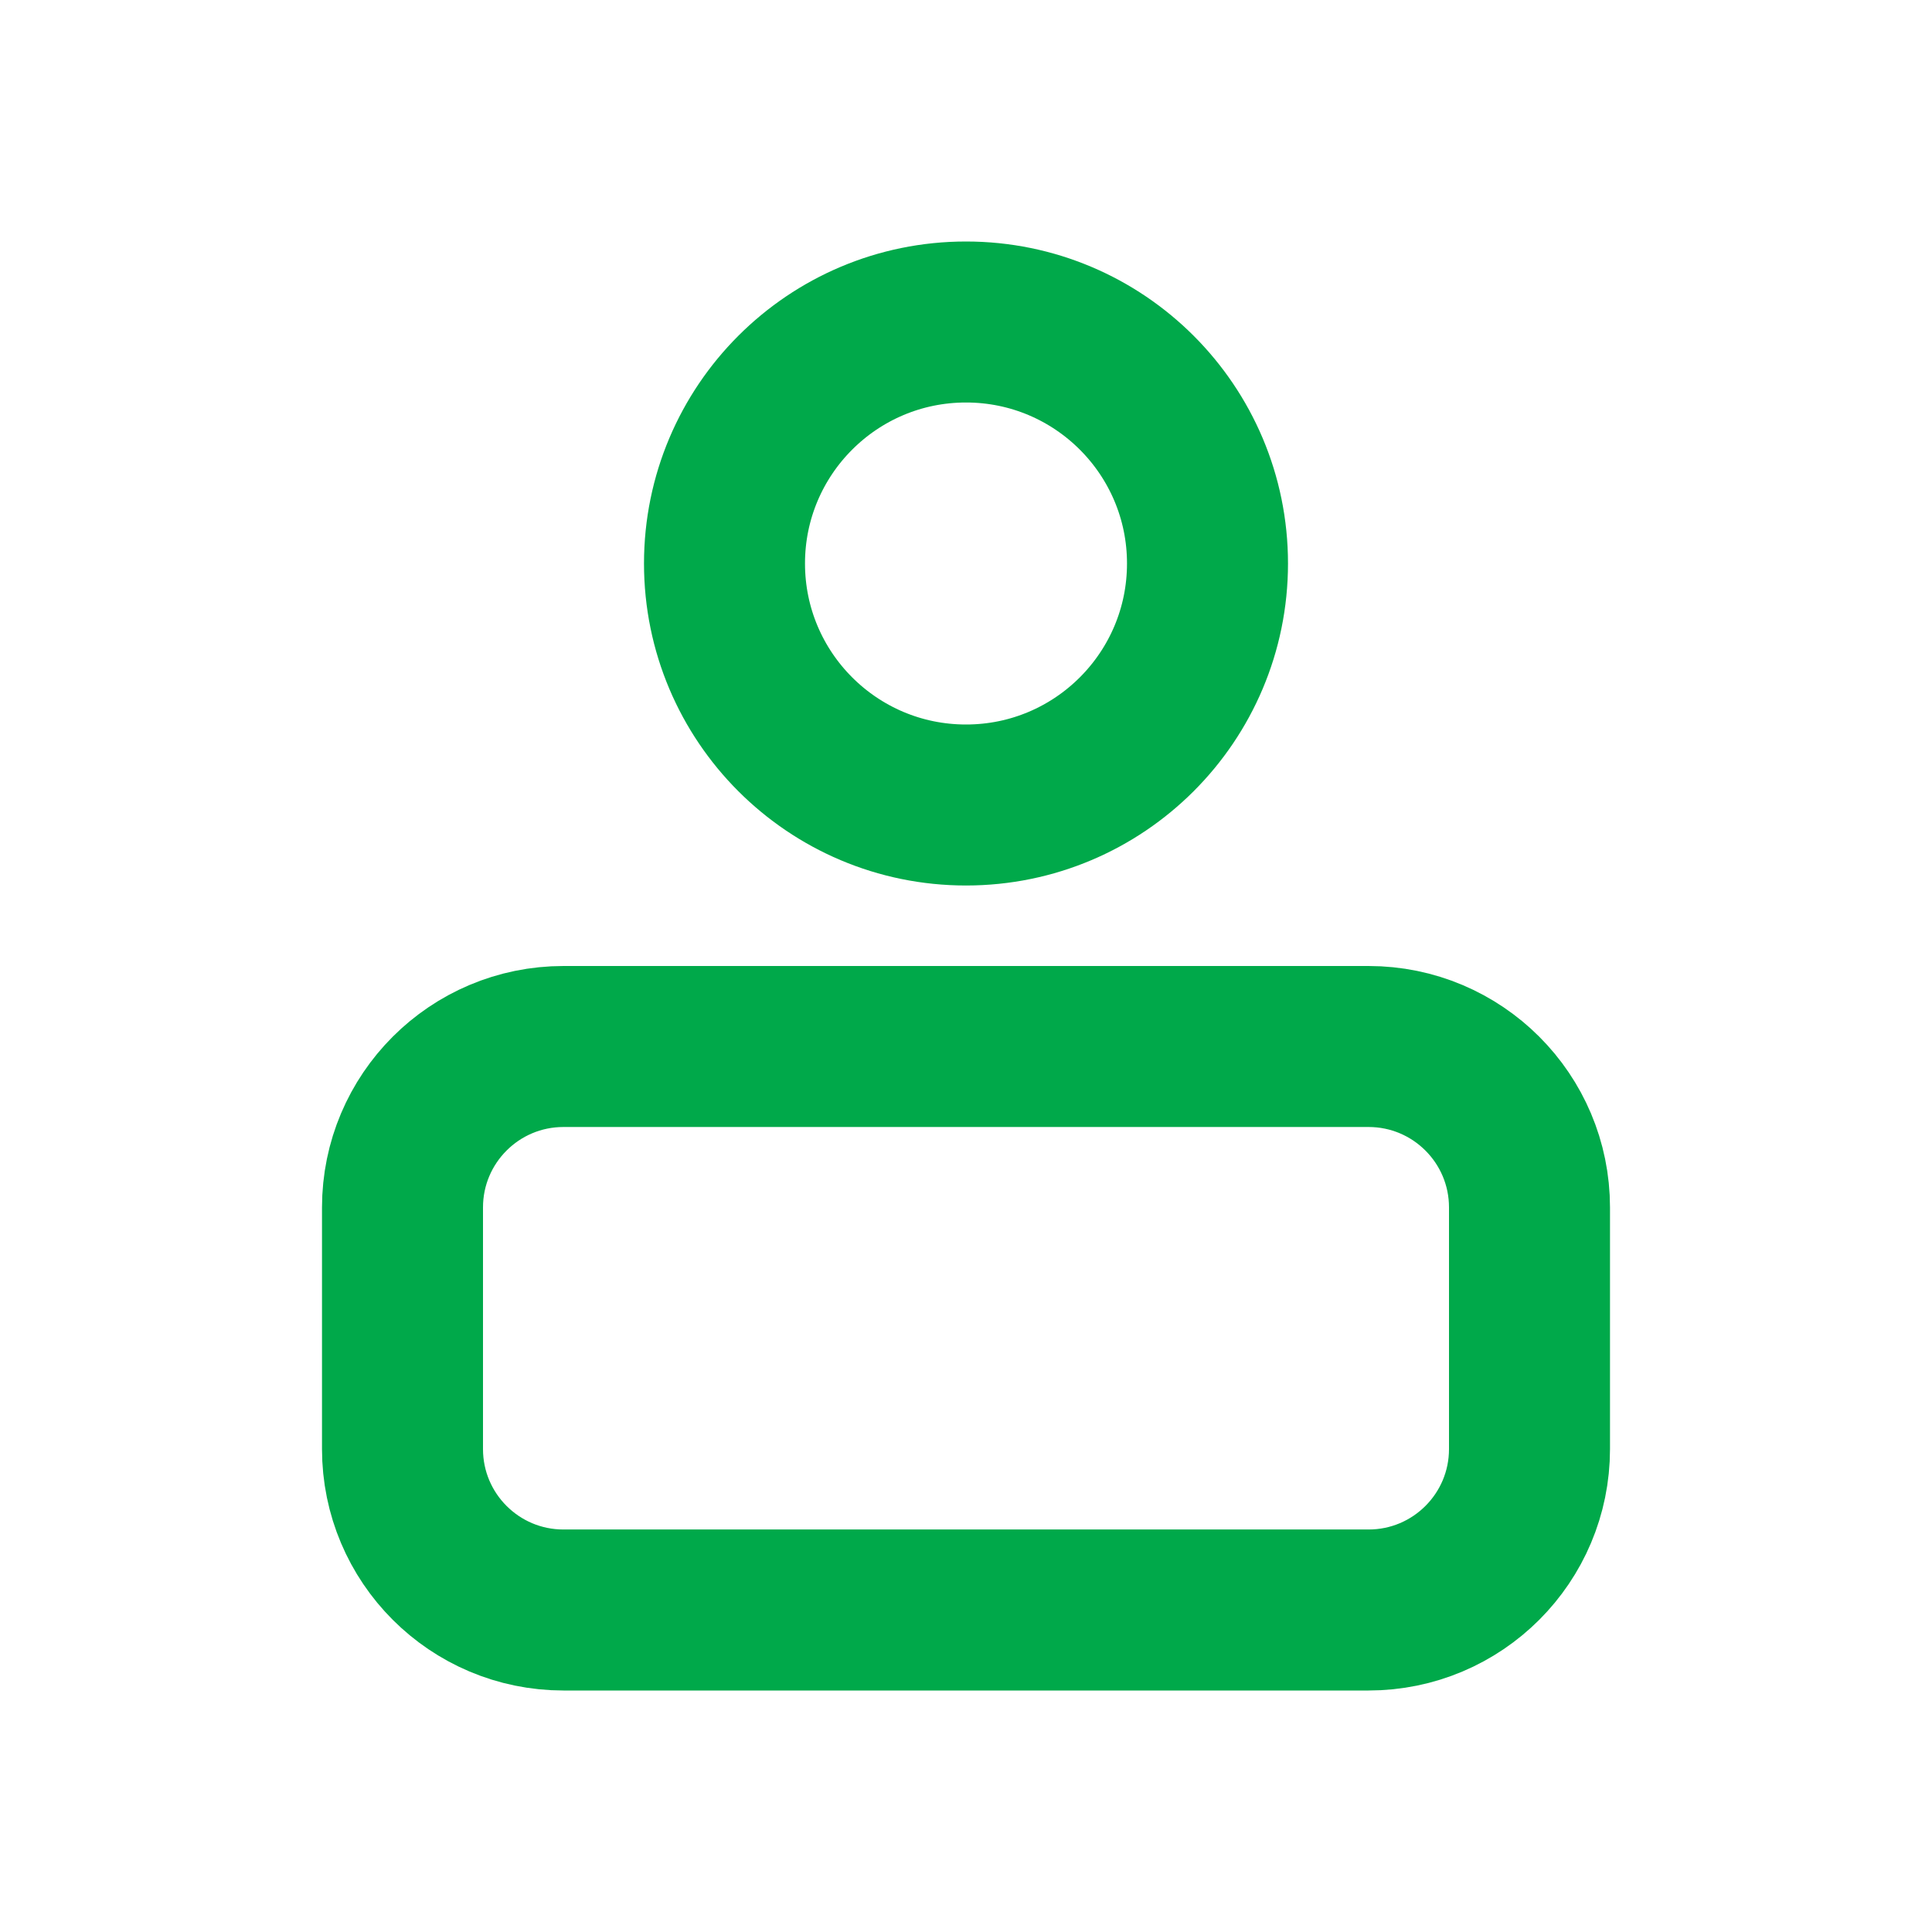<svg width="24" height="24" viewBox="0 0 24 24" fill="none" xmlns="http://www.w3.org/2000/svg">
<circle cx="12" cy="7" r="3" stroke="#00A94A" stroke-width="2"/>
<path d="M19 15V18C19 19.105 18.105 20 17 20H7C5.895 20 5 19.105 5 18V15C5 13.895 5.895 13 7 13H17C18.105 13 19 13.895 19 15Z" stroke="#00A94A" stroke-width="2"/>
</svg>
